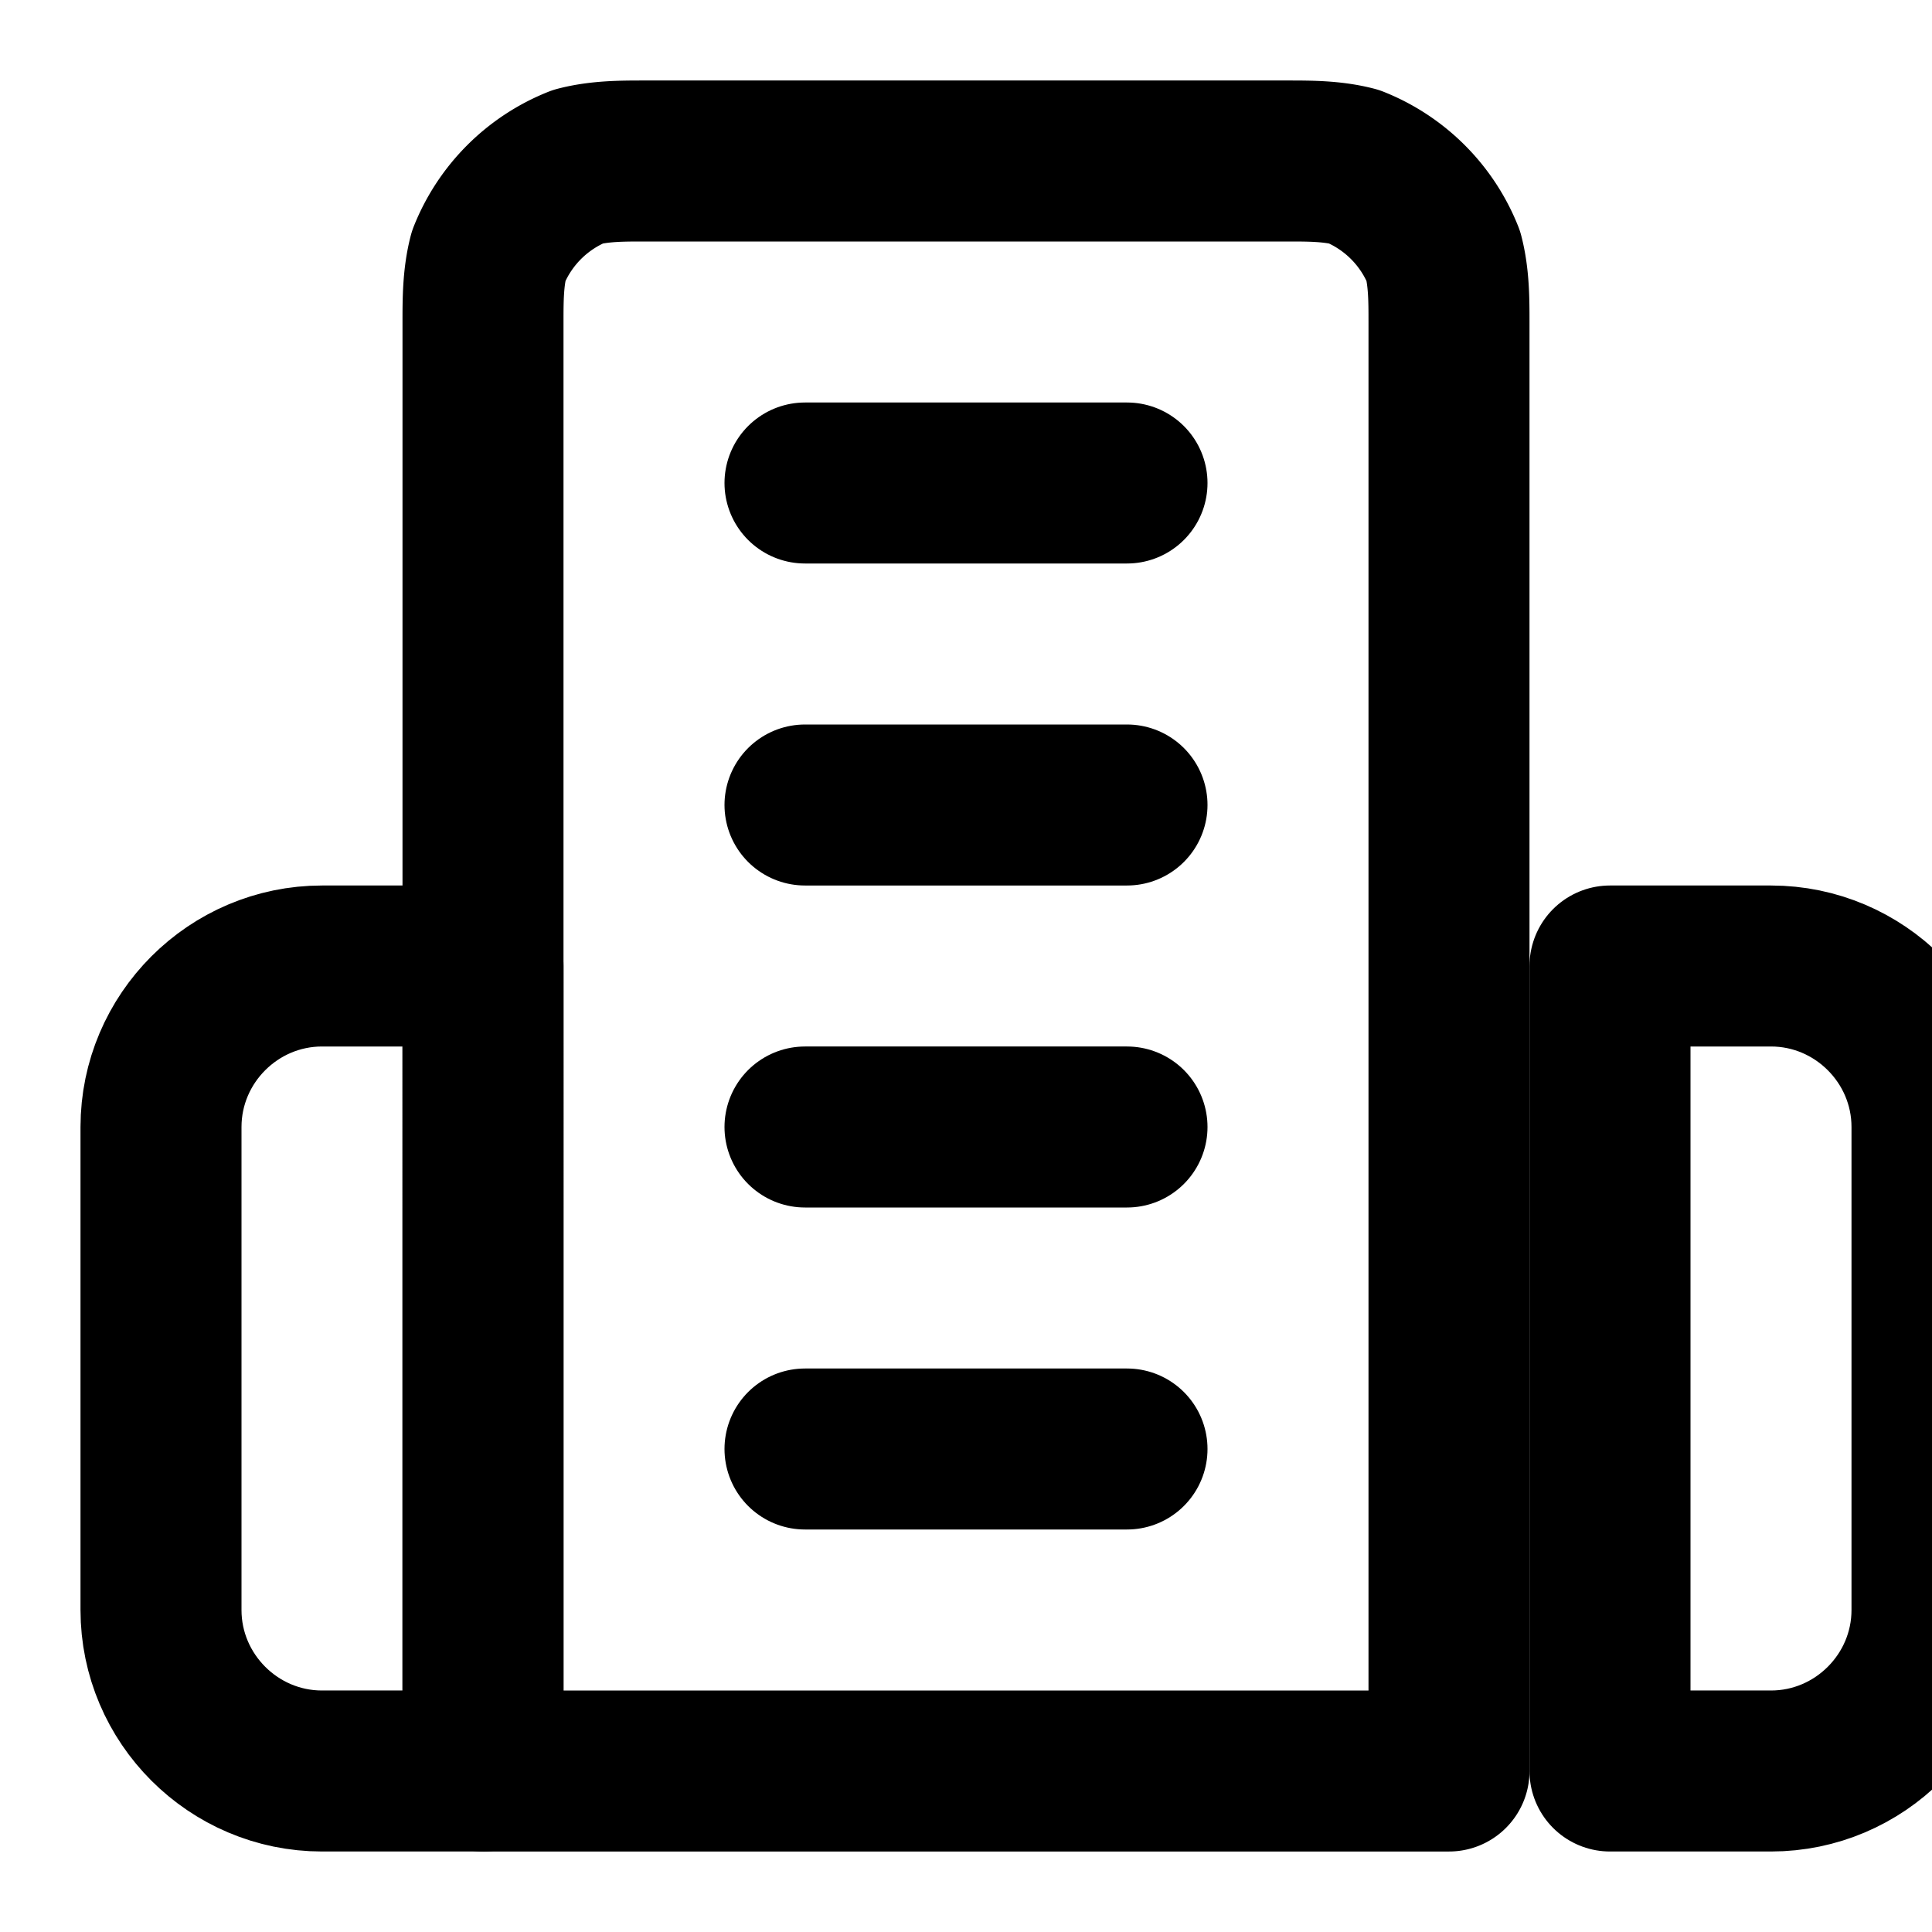 <svg xmlns="http://www.w3.org/2000/svg" width="24" height="24" viewBox="0 0 24 24" fill="none" stroke="currentColor" stroke-width="2" stroke-linecap="round" stroke-linejoin="round"><path d="M6 22V4c0-.27 0-.55.07-.82a1.988 1.988 0 0 1 1.11-1.11C7.45 2 7.73 2 8 2h8c.27 0 .55 0 .82.07a1.988 1.988 0 0 1 1.11 1.11C18 3.45 18 3.73 18 4v18H6Z"/><path d="M2 14v6c0 1.1.9 2 2 2h2V12H4c-1.1 0-2 .9-2 2Z"/><path d="M20 12h2c1.1 0 2 .9 2 2v6c0 1.1-.9 2-2 2h-2v-10Z"/><path d="M10 6h4"/><path d="M10 10h4"/><path d="M10 14h4"/><path d="M10 18h4"/></svg>